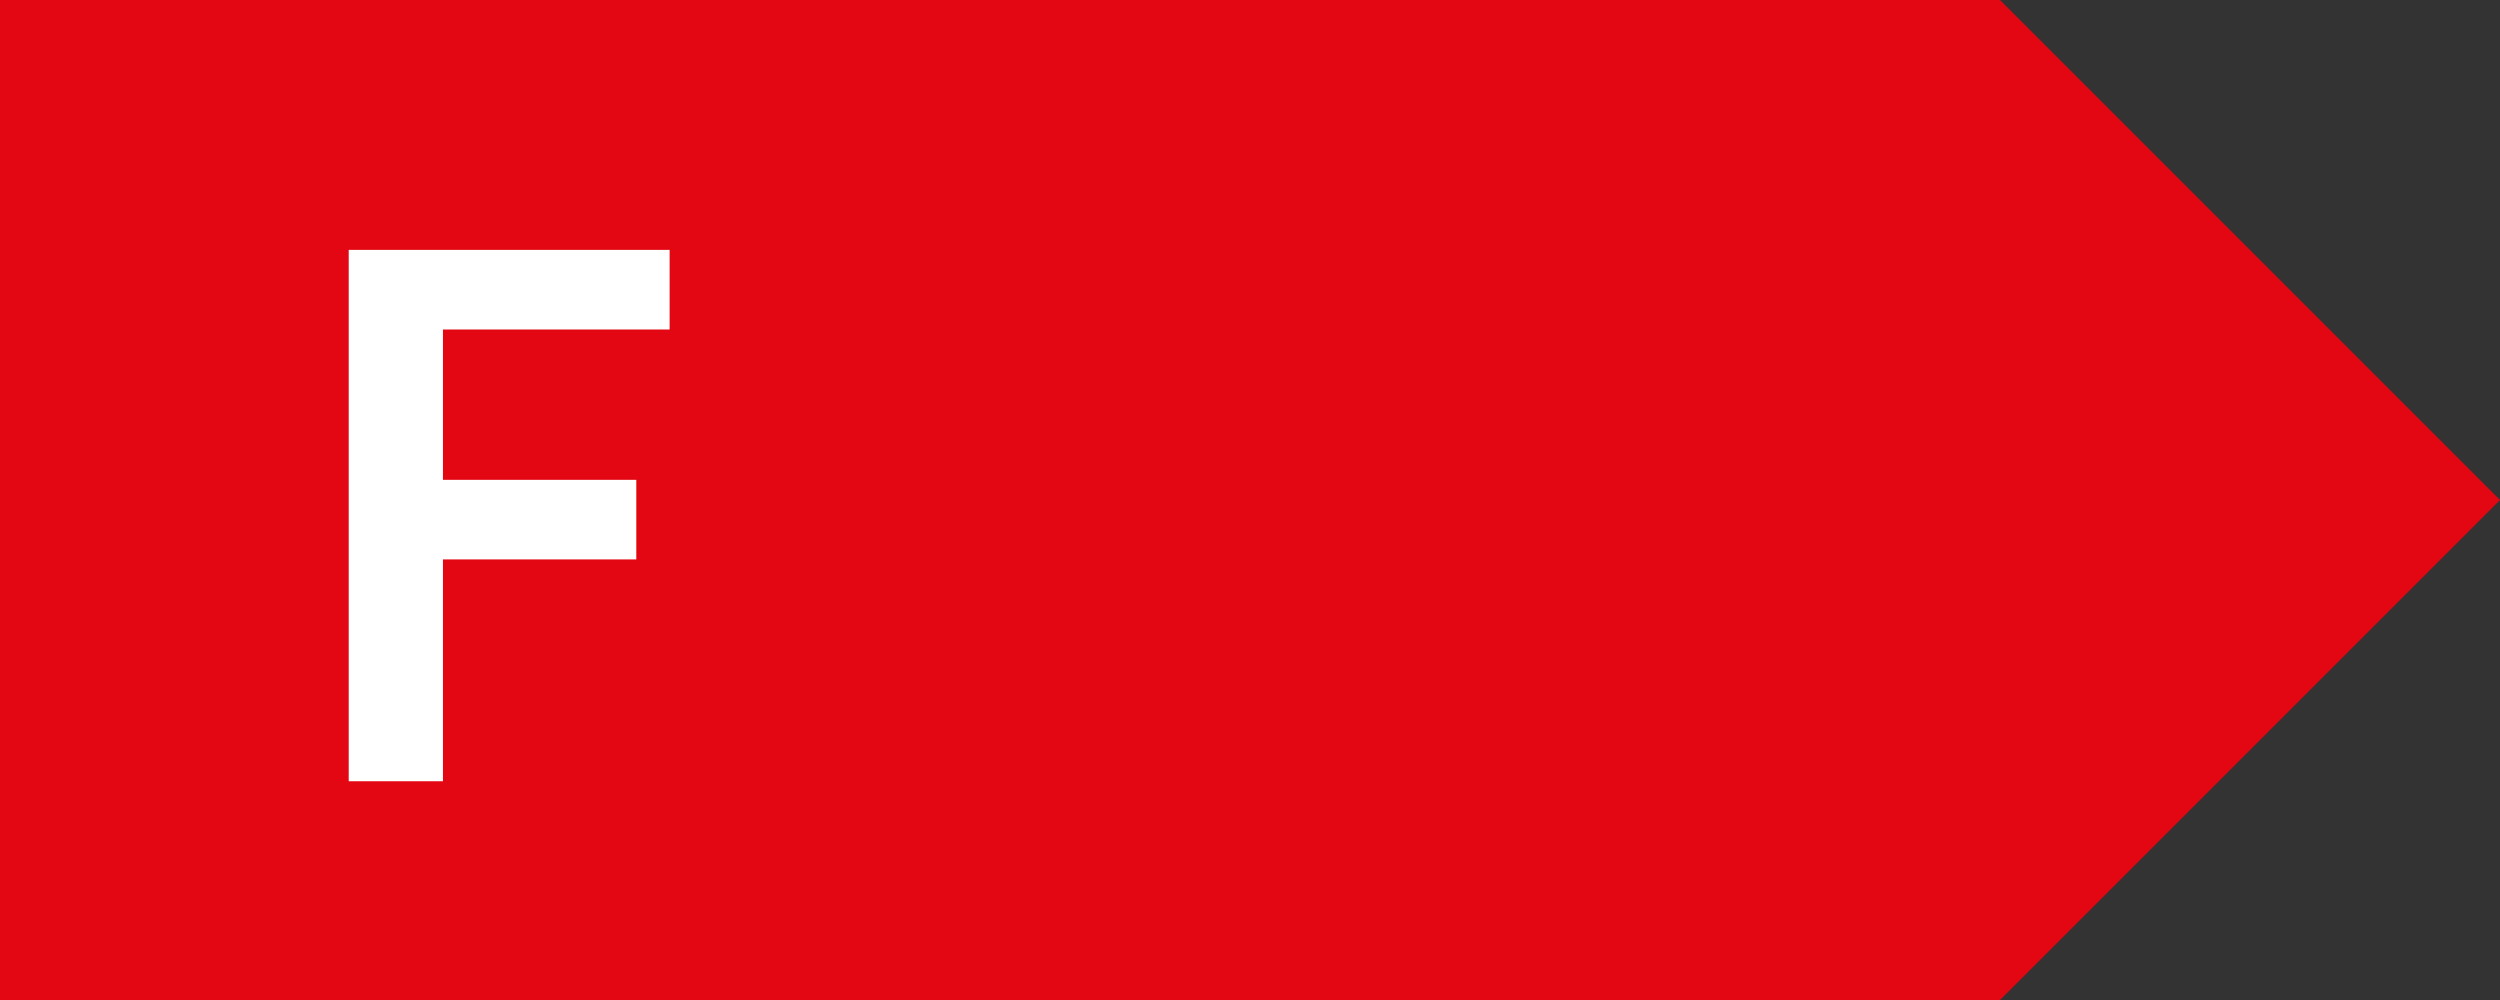 <svg xmlns="http://www.w3.org/2000/svg" fill="none" viewBox="0 0 60 24" height="24" width="60">
<rect x="0" y="0" width="60" height="24" fill="#333333" stroke="none"/>
<path fill="#E30613" d="M0 0H48L60 12L48 24H0V0Z"></path>
<path fill="white" d="M8.369 18.75V5.997H16.071V7.908H10.631V11.516H15.271V13.426H10.631V18.75H8.368H8.369Z"></path>
</svg>
